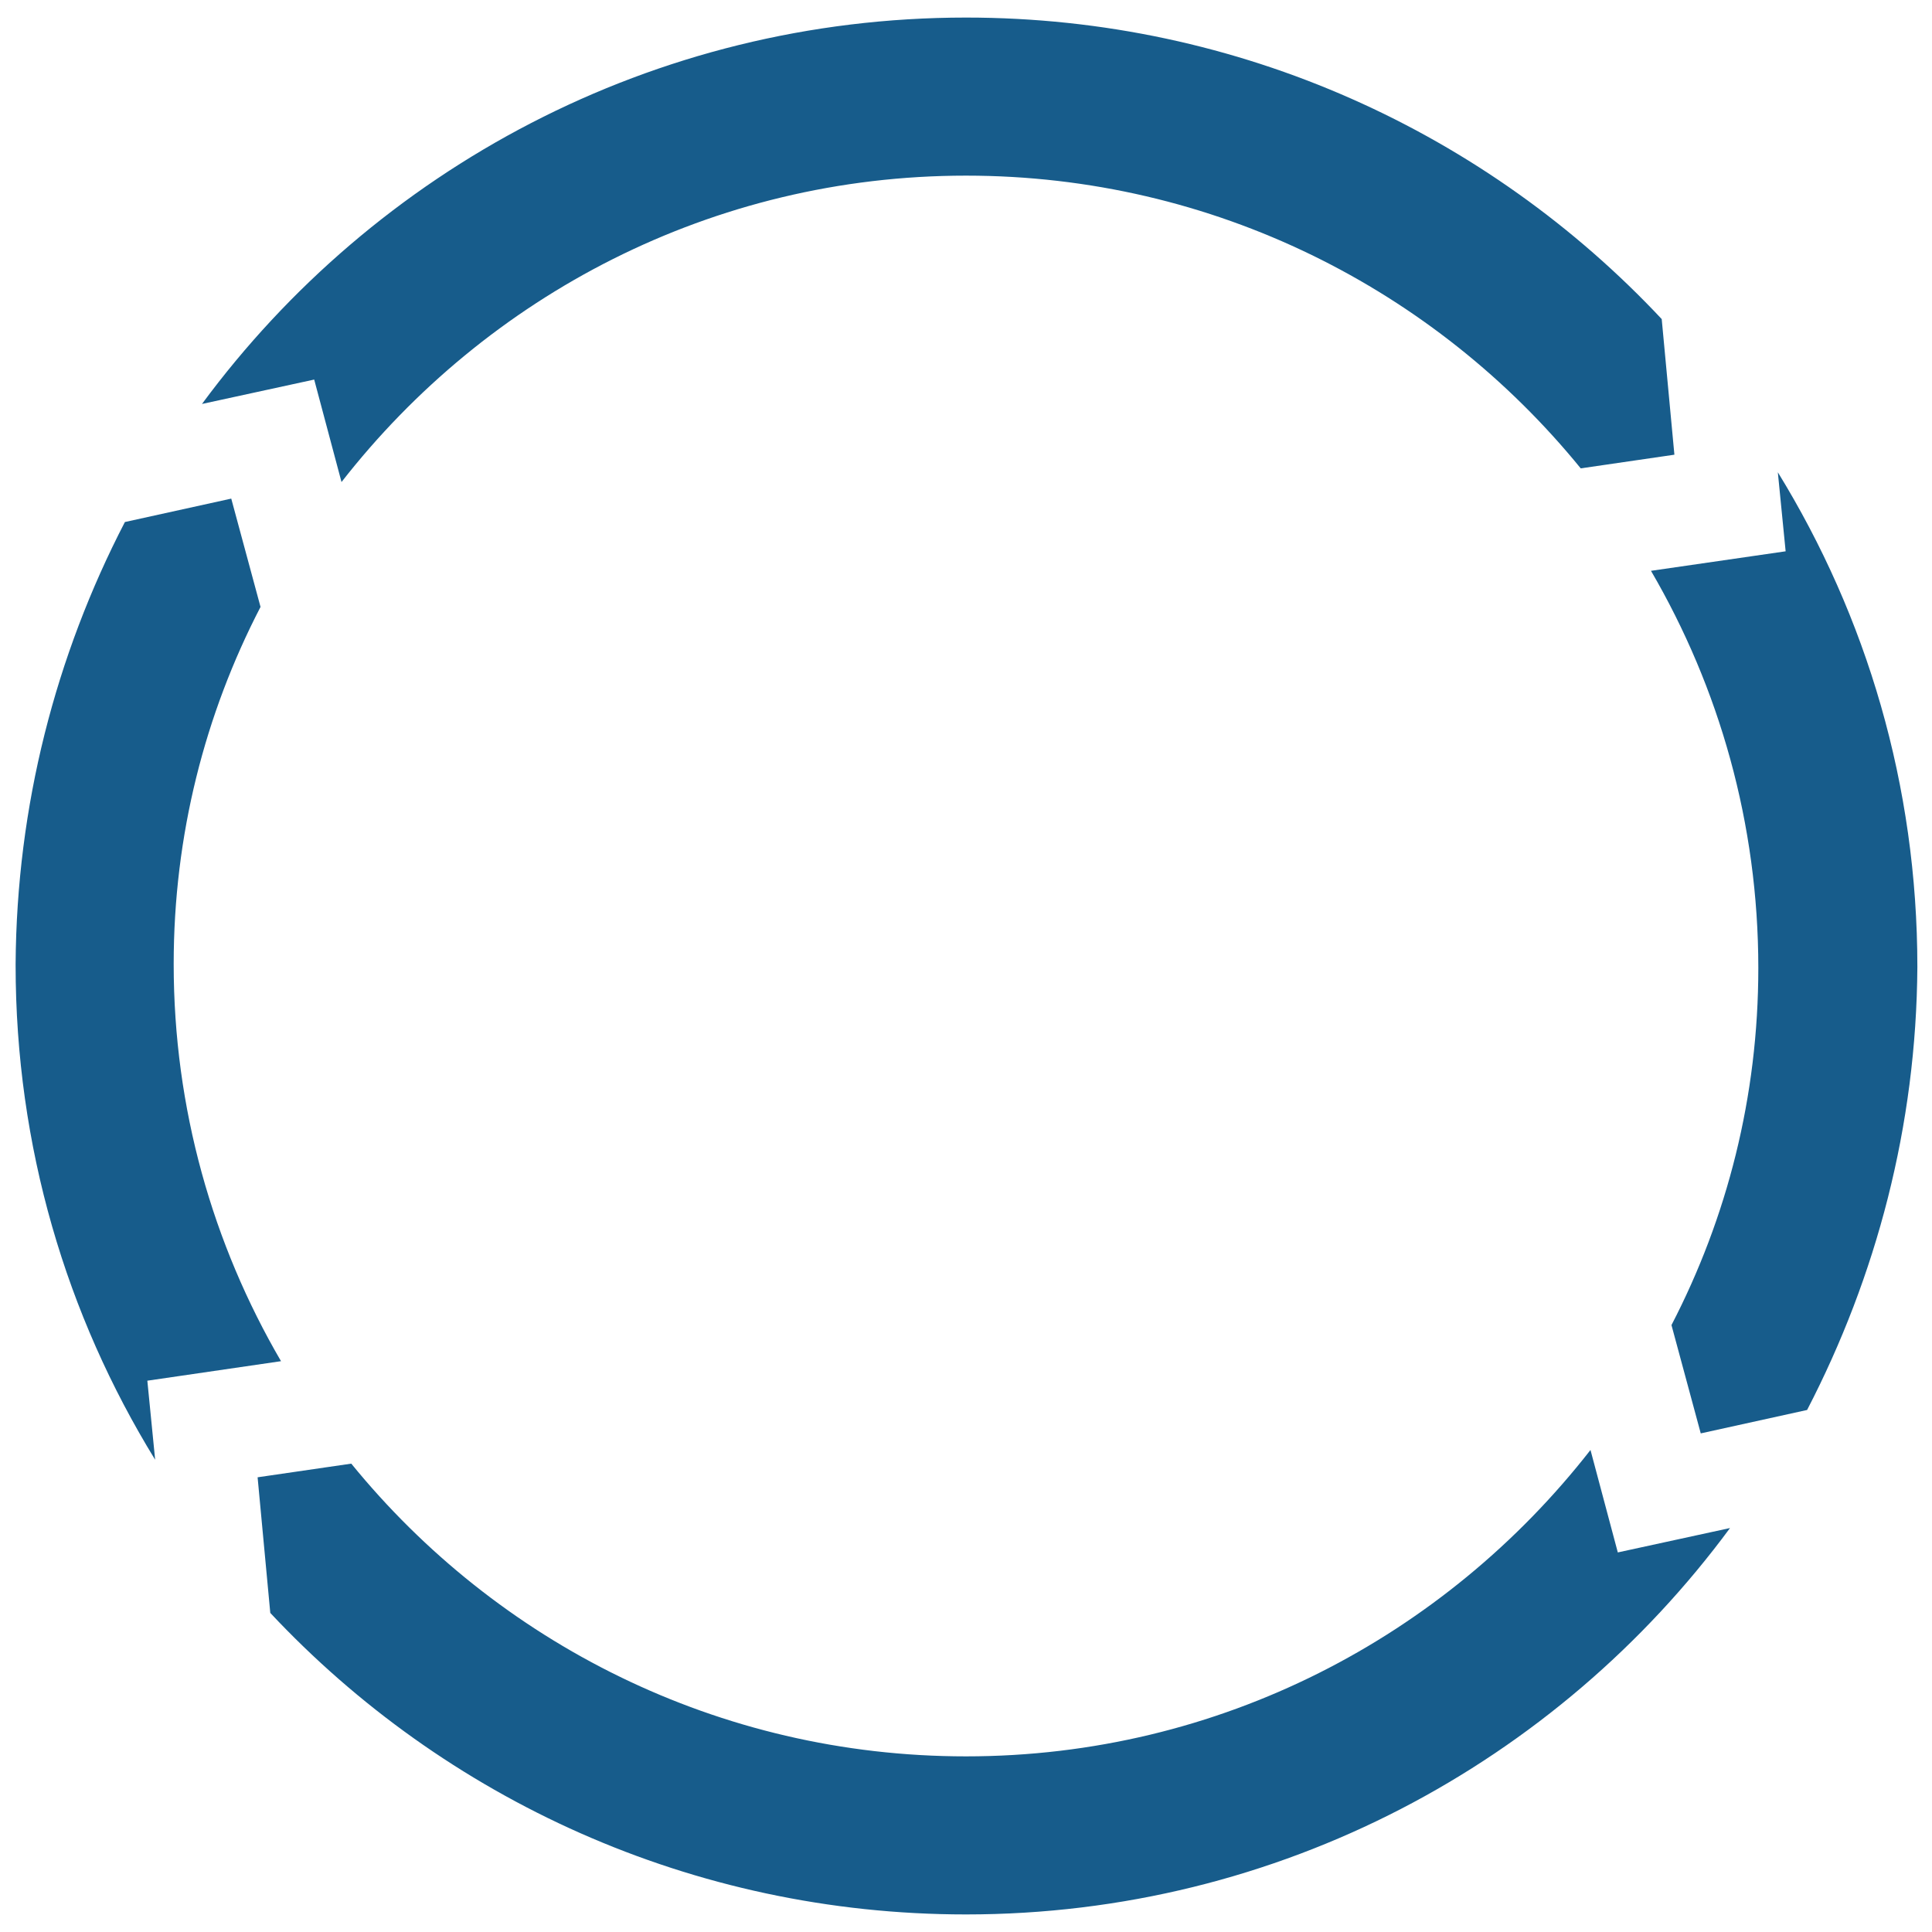 <?xml version="1.0" encoding="utf-8"?>
<!-- Generator: Adobe Illustrator 21.1.0, SVG Export Plug-In . SVG Version: 6.00 Build 0)  -->
<svg version="1.1" id="Camada_1" xmlns="http://www.w3.org/2000/svg" xmlns:xlink="http://www.w3.org/1999/xlink" x="0px" y="0px"
	 viewBox="0 0 198 198" style="enable-background:new 0 0 198 198;" xml:space="preserve">
<style type="text/css">
	.st0{fill:#175C8B;}
</style>
<title>2D630B98-2859-445B-8814-AF10A1EE563C</title>
<desc>Created with sketchtool.</desc>
<g>
	<path class="st0" d="M196.5,99.1c0-18.6-5.2-35.9-14.3-50.7l0.8,8.1l-13.8,2c7,12,11,25.9,11,40.7h0c0,13.2-3.2,25.6-8.9,36.6
		l3,11.1l10.9-2.4C192.3,130.8,196.4,115.4,196.5,99.1L196.5,99.1C196.5,99.1,196.5,99.1,196.5,99.1z"/>
	<path class="st0" d="M35,49.4C49.9,30.3,73,18,99,18c25.4,0,48.1,11.7,63,30l9.6-1.4l-1.3-13.9C152.5,13.7,127.1,1.8,99,1.8
		c-32.1,0-60.6,15.6-78.3,39.6l11.5-2.5L35,49.4z"/>
	<path class="st0" d="M28.8,139.5c-7-12-11-25.9-11-40.7h0c0-13.2,3.2-25.6,8.9-36.6l-3-11.1l-10.9,2.4C5.7,67.2,1.7,82.6,1.6,98.8
		H1.6c0,0,0,0.1,0,0.1c0,18.6,5.2,35.9,14.3,50.7l-0.8-8.1L28.8,139.5z"/>
	<path class="st0" d="M163,148.6c-14.9,19.1-38,31.4-64,31.4c-25.4,0-48.1-11.7-63-30l-9.6,1.4l1.3,13.9
		c17.8,19,43.2,30.9,71.3,30.9c32.1,0,60.6-15.6,78.3-39.6l-11.5,2.5L163,148.6z"/>
</g>
<path class="st0" d="M-196.2,273.7c-14.3,12.7-33.2,20.5-53.8,20.5c-18.9,0-36.4-6.5-50.2-17.4l-10.9,2.9l2.4,11.1
	c16.3,12.3,36.7,19.6,58.7,19.6c24.8,0,47.4-9.3,64.6-24.6l-7.1,1.6L-196.2,273.7z"/>
</svg>
